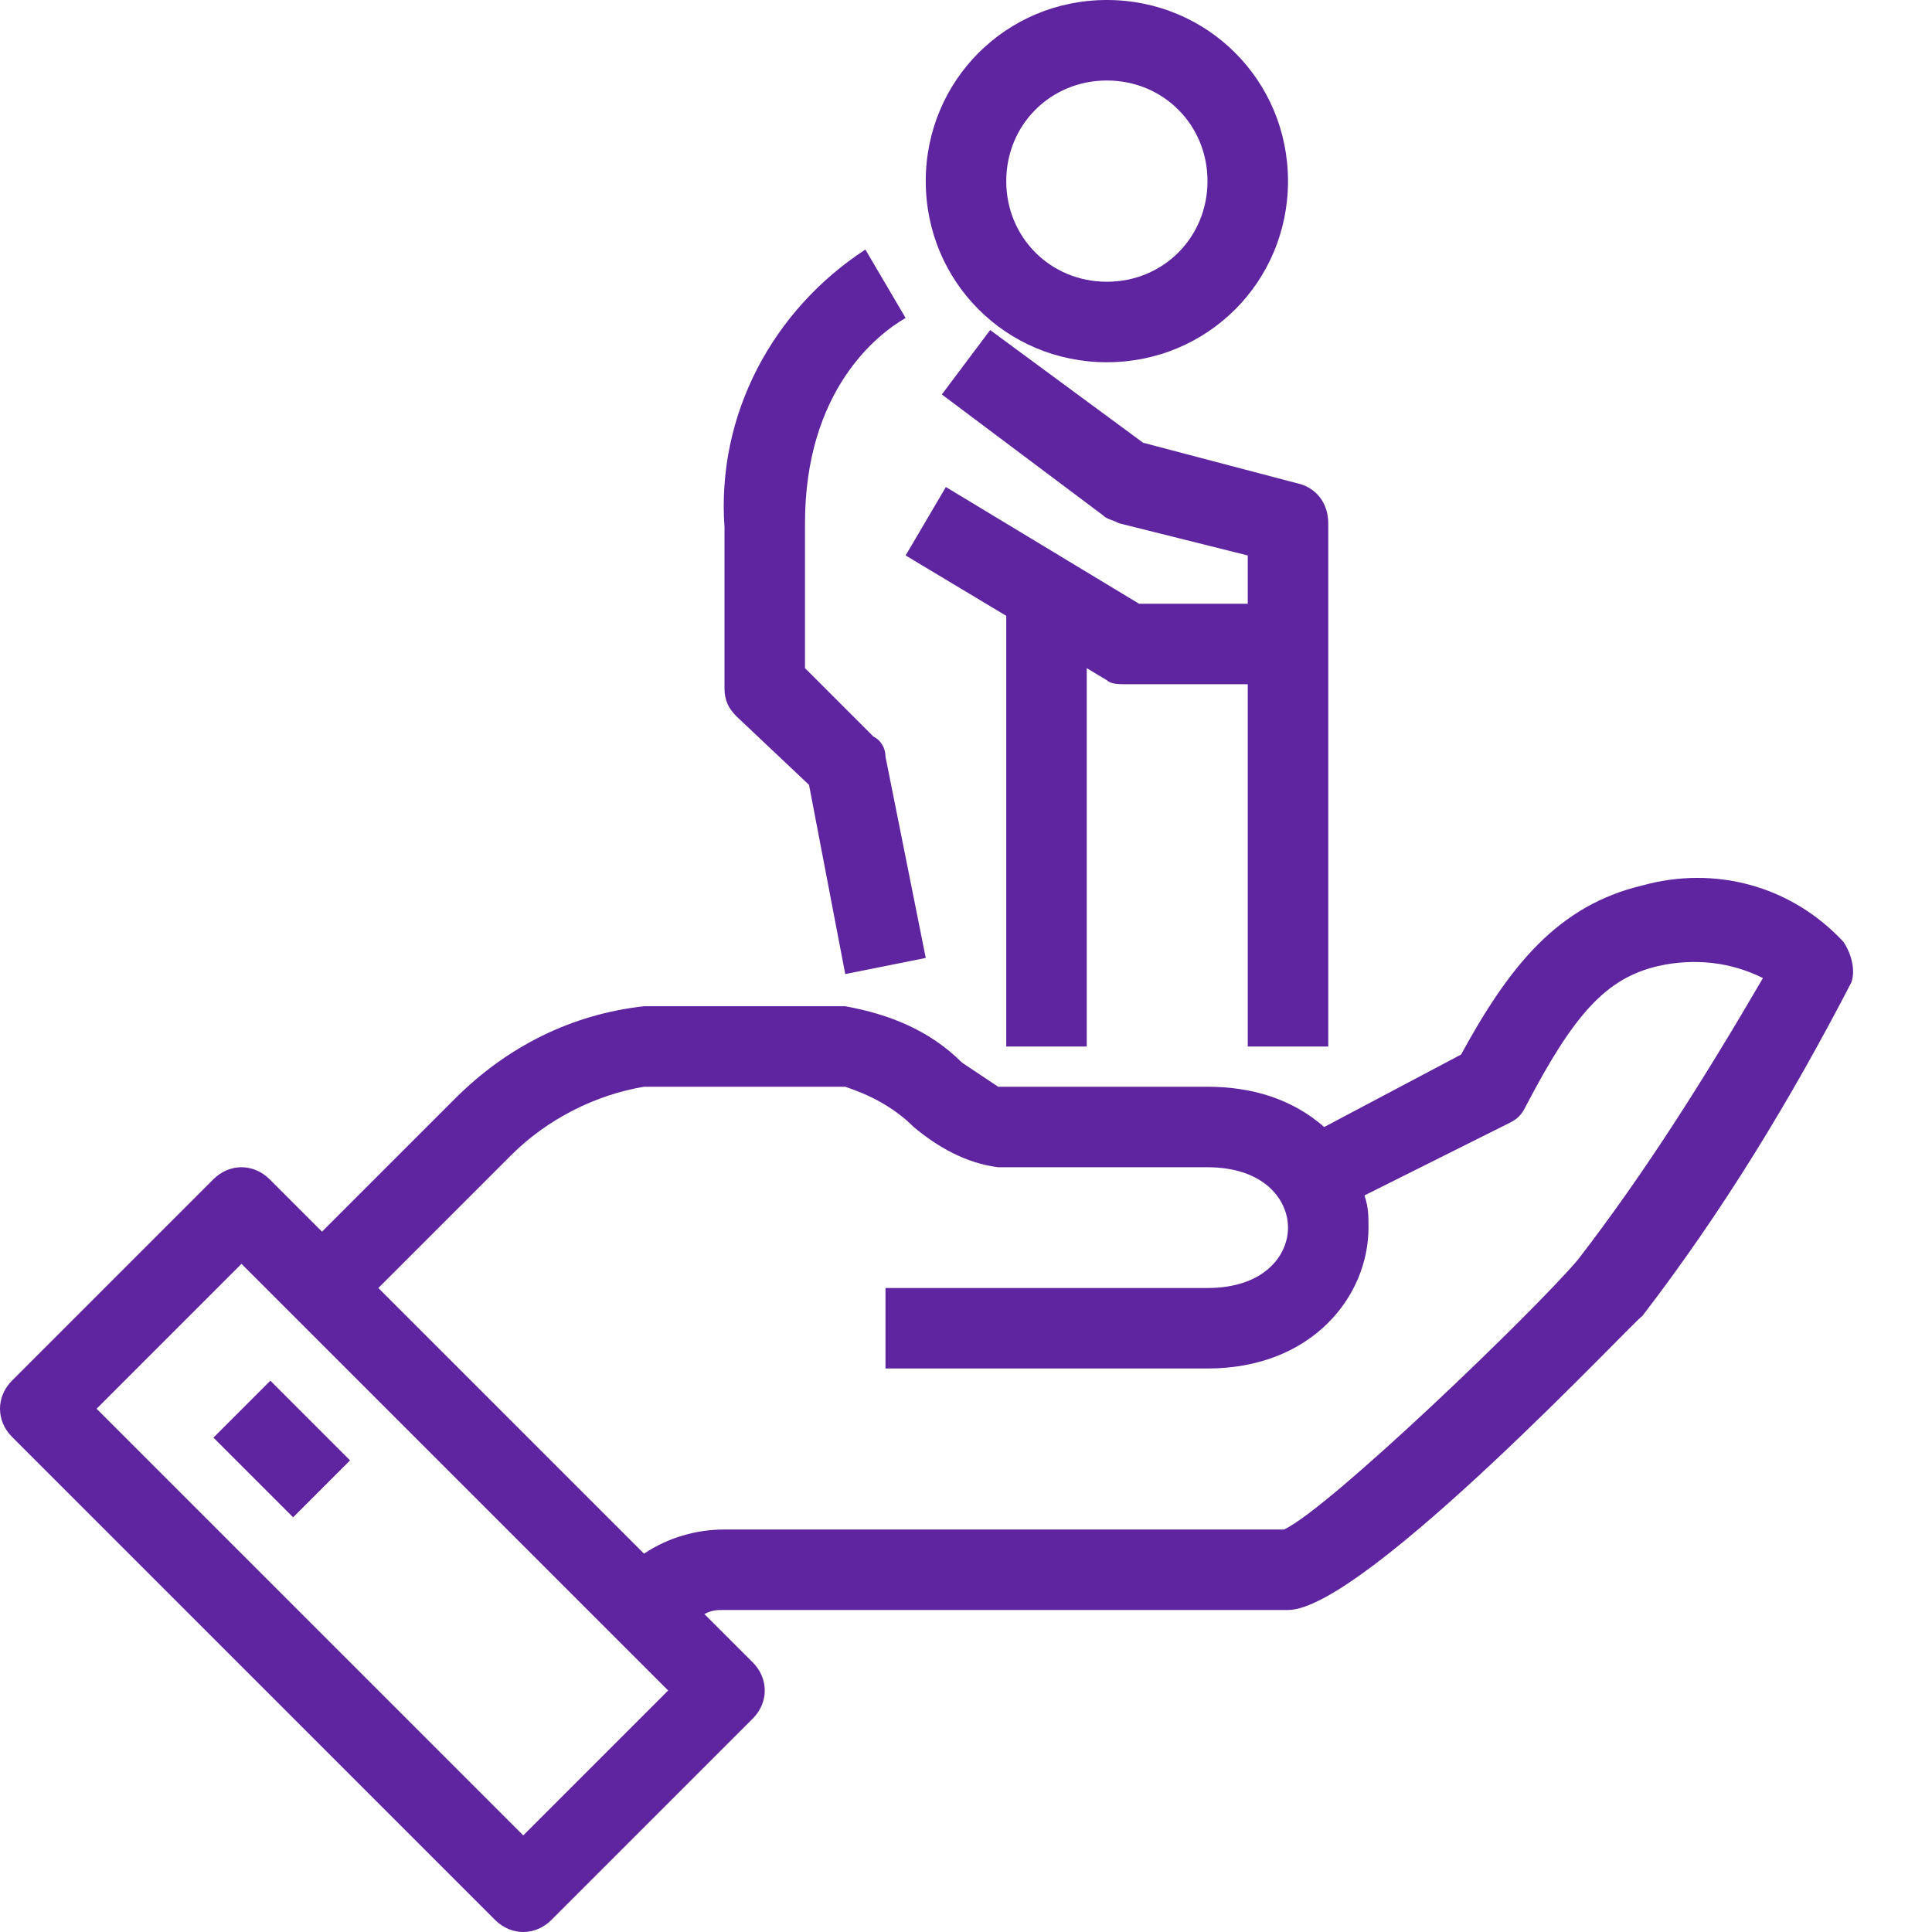 <?xml version="1.0" encoding="UTF-8"?>
<svg width="24px" height="24px" viewBox="0 0 24 24" version="1.1" xmlns="http://www.w3.org/2000/svg" xmlns:xlink="http://www.w3.org/1999/xlink">
    <title>Retirement_hover</title>
    <g id="Main-Portal" stroke="none" stroke-width="1" fill="none" fill-rule="evenodd">
        <g id="Retirement_hover" fill="#5F249F" fill-rule="nonzero">
            <path d="M22.9,11.7 C22.25,11 21.3,10.75 20.4,11 C19.35,11.25 18.75,12 18.15,13.1 L16.45,14 C16.05,13.65 15.55,13.5 15,13.5 L12.4,13.5 C12.25,13.4 12.1,13.3 11.95,13.2 C11.55,12.8 11.05,12.6 10.5,12.5 L8,12.5 C7.1,12.6 6.3,13 5.65,13.65 L4,15.3 L3.35,14.65 C3.15,14.45 2.85,14.45 2.65,14.65 C2.65,14.65 2.65,14.65 2.65,14.65 L0.15,17.15 C-0.05,17.35 -0.05,17.65 0.15,17.85 C0.15,17.85 0.15,17.85 0.15,17.85 L6.15,23.85 C6.35,24.05 6.65,24.05 6.85,23.85 C6.85,23.85 6.85,23.85 6.85,23.85 L9.35,21.35 C9.55,21.15 9.55,20.85 9.35,20.65 C9.35,20.65 9.35,20.65 9.35,20.65 L8.75,20.05 C8.85,20 8.9,20 9,20 L16,20 C16.95,20 20.35,16.35 20.4,16.35 C21.4,15.05 22.25,13.65 23,12.2 C23.05,12.05 23,11.85 22.9,11.7 Z M6.5,22.8 L1.2,17.5 L3,15.7 L8.3,21 L6.5,22.8 Z M19.6,15.65 C19.05,16.3 16.5,18.75 15.95,19 L9,19 C8.65,19 8.3,19.1 8,19.3 L4.7,16 L6.35,14.35 C6.8,13.9 7.4,13.6 8,13.5 L10.5,13.5 C10.8,13.6 11.1,13.75 11.35,14 C11.65,14.25 12,14.45 12.4,14.5 L15,14.5 C15.7,14.5 16,14.9 16,15.25 C16,15.6 15.7,16 15,16 L11,16 L11,17 L15,17 C16.3,17 17,16.1 17,15.25 C17,15.1 17,15 16.95,14.85 L18.75,13.95 C18.85,13.9 18.9,13.85 18.95,13.75 C19.55,12.6 19.95,12.15 20.6,12 C21.05,11.9 21.5,11.95 21.9,12.15 C21.2,13.35 20.45,14.55 19.6,15.65 Z" id="Shape"></path>
            <polygon id="Rectangle" transform="translate(3.5, 18) rotate(-45) translate(-3.5, -18) " points="3 17.3 4 17.3 4 18.7 3 18.7"></polygon>
            <path d="M13.75,4.5 C15,4.5 16,3.5 16,2.25 C16,1 15,0 13.75,0 C12.5,0 11.5,1 11.5,2.25 C11.5,3.5 12.5,4.5 13.75,4.5 Z M13.75,1 C14.45,1 15,1.55 15,2.25 C15,2.95 14.45,3.5 13.75,3.5 C13.05,3.5 12.5,2.95 12.5,2.25 C12.5,1.55 13.05,1 13.75,1 Z" id="Shape"></path>
            <path d="M10.05,9.75 L10.5,12.1 L11.5,11.9 L11,9.4 C11,9.3 10.95,9.2 10.85,9.15 L10,8.3 L10,6.5 C10,4.85 10.9,4.15 11.25,3.95 L10.75,3.1 C9.6,3.85 8.9,5.15 9,6.55 L9,8.55 C9,8.7 9.05,8.8 9.15,8.9 L10.05,9.75 Z" id="Path"></path>
            <path d="M12.3,4.1 L11.7,4.9 L13.7,6.4 C13.75,6.45 13.8,6.45 13.9,6.5 L15.5,6.9 L15.5,7.5 L14.15,7.5 L11.75,6.05 L11.25,6.9 L12.5,7.65 L12.5,13 L13.5,13 L13.5,8.3 L13.75,8.45 C13.8,8.5 13.9,8.5 14,8.5 L15.5,8.5 L15.5,13 L16.5,13 L16.5,6.5 C16.5,6.25 16.35,6.05 16.1,6 L14.2,5.5 L12.3,4.1 Z" id="Path"></path>
        </g>
    </g>
</svg>